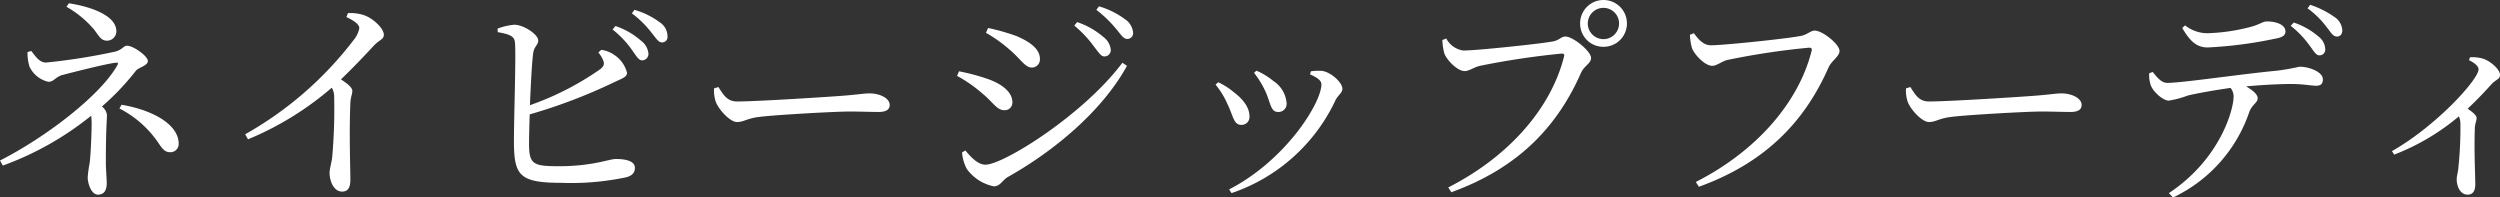 <svg xmlns="http://www.w3.org/2000/svg" width="342.93" height="27.09" viewBox="0 0 342.93 27.09">
  <rect x="0" y="0" width="342.93" height="27.09" fill="#333333" stroke="none"/>
  <path id="パス_705" data-name="パス 705" d="M-165.9-24.03a14.079,14.079,0,0,1,3.81,3.15c.66.9.96,1.5,1.74,1.5a1.28,1.28,0,0,0,1.29-1.29c0-2.13-3.39-3.36-6.51-3.84Zm-5.34,6.21a6.132,6.132,0,0,0,.27,2.01,3.8,3.8,0,0,0,2.58,2.07c.78,0,.96-.66,1.92-.93,1.59-.42,6.24-1.59,7.29-1.68.39-.06.42.06.21.42-2.4,4.2-9.96,9.9-16.05,12.99l.39.69a42.123,42.123,0,0,0,12.12-6.84,8.751,8.751,0,0,1,.06.99c0,1.59-.15,4.65-.27,5.49a16.844,16.844,0,0,0-.27,1.98c0,.81.48,2.37,1.41,2.37.99,0,1.2-.84,1.2-1.56,0-.69-.12-1.89-.12-2.88,0-4.62.15-5.76.15-6.51a1.745,1.745,0,0,0-.69-1.14,35.016,35.016,0,0,0,4.65-4.89c.36-.48,1.65-.69,1.65-1.35,0-.69-2.01-2.1-2.85-2.1-.48,0-.63.54-1.62.81a83.657,83.657,0,0,1-9.51,1.5c-.9,0-1.47-.9-2.01-1.59Zm12.6,7.74a14.417,14.417,0,0,1,5.46,4.89c.57.84.9,1.11,1.53,1.11a1.128,1.128,0,0,0,1.14-1.17c0-2.64-3.57-4.62-7.83-5.34Zm31.14-12.54c1.2.57,1.77,1.05,1.77,1.53a3.633,3.633,0,0,1-.78,1.62A48.889,48.889,0,0,1-141.39-6.54l.39.69a42.455,42.455,0,0,0,11.49-7.08,2.4,2.4,0,0,1,.33,1.32,74.952,74.952,0,0,1-.27,8.19c-.12.96-.36,1.59-.36,2.16,0,1.14.57,2.58,1.71,2.58.78,0,1.14-.48,1.14-1.65,0-1.71-.18-6.21,0-10.5.03-.78.27-1.23.27-1.65,0-.48-.69-1.02-1.56-1.59,1.89-1.83,3.39-3.42,4.47-4.59.84-.9,1.41-.87,1.41-1.53,0-.87-1.47-2.28-2.76-2.7a5.945,5.945,0,0,0-2.16-.27Zm34.56,4.86a4.137,4.137,0,0,1,.66,1.08c.21.54.09.78-.39,1.2a39.5,39.5,0,0,1-9.66,4.95c.12-2.82.27-5.85.45-7.14.12-.93.69-1.11.69-1.74,0-.78-1.86-2.1-3.24-2.16a8.262,8.262,0,0,0-2.34.54l.03.48c1.5.27,2.22.51,2.34,1.29.21,1.26-.15,10.92-.12,14.07.06,4.32.84,5.31,6.54,5.31a36.323,36.323,0,0,0,8.94-.78c.66-.21,1.11-.54,1.11-1.29,0-.81-.99-1.2-2.61-1.2-.93,0-3.18.99-7.8.99-3.51,0-4.11-.24-4.11-3.06,0-.78.03-2.31.09-4.05a73.869,73.869,0,0,0,11.4-4.32c1.14-.57,1.95-.75,1.95-1.38a4.12,4.12,0,0,0-1.8-2.49,3.911,3.911,0,0,0-1.74-.66Zm1.95-3.15a13.149,13.149,0,0,1,2.67,2.82c.54.75.87,1.35,1.32,1.41a.89.89,0,0,0,.93-.9,2.455,2.455,0,0,0-.99-1.77,10.189,10.189,0,0,0-3.54-2.04Zm2.64-2.22a13.469,13.469,0,0,1,2.64,2.58c.63.75.96,1.38,1.47,1.41a.743.743,0,0,0,.78-.84,2.256,2.256,0,0,0-1.02-1.89,10.858,10.858,0,0,0-3.51-1.74Zm11.28,10.29a4.893,4.893,0,0,0,.24,1.86c.45,1.14,1.98,2.76,2.91,2.76.96,0,1.32-.51,3.18-.72,2.25-.27,10.2-.72,12.18-.72,1.92,0,2.97.06,4.05.06s1.53-.36,1.53-.96c0-.96-1.41-1.59-2.76-1.59-.75,0-1.74.18-3.75.33-1.5.12-11.61.78-14.43.78-1.35,0-1.86-.9-2.55-1.98Zm53.52-4.38a.866.866,0,0,0,.9-.9,2.507,2.507,0,0,0-1.02-1.77,10.733,10.733,0,0,0-3.6-2.04l-.39.48a15.4,15.4,0,0,1,2.73,2.91C-24.33-17.79-24-17.22-23.55-17.22Zm3.15-2.4a.789.789,0,0,0,.81-.87,2.462,2.462,0,0,0-1.11-1.83,11.235,11.235,0,0,0-3.57-1.77l-.36.48a16.585,16.585,0,0,1,2.73,2.64C-21.27-20.22-20.91-19.62-20.4-19.62Zm-16.2,1.41c1.59,1.32,2.16,2.52,3.15,2.52a1.116,1.116,0,0,0,1.08-1.17c0-1.29-1.17-2.28-3.21-3.15a28.7,28.7,0,0,0-3.9-1.11l-.3.66A19.138,19.138,0,0,1-36.6-18.21ZM-39.84-2.37c-1.05,0-2.01-1.05-2.76-1.95l-.45.27a5.619,5.619,0,0,0,.66,2.28A6.086,6.086,0,0,0-38.7.6c.87,0,1.2-.84,1.89-1.26,6.63-3.72,13.08-9.24,16.38-15.27l-.63-.42C-26.4-9.21-37.38-2.37-39.84-2.37Zm-.48-9.81c1.5,1.2,2.01,2.34,3.09,2.34a1.043,1.043,0,0,0,1.08-1.11c0-1.35-1.38-2.46-3.3-3.15a28.513,28.513,0,0,0-4.02-1.08l-.27.63A19.037,19.037,0,0,1-40.32-12.18Zm38.88-.24C-.72-10.86-.75-9.6.3-9.6a1.116,1.116,0,0,0,1.17-1.17A4.016,4.016,0,0,0-.36-13.86a9.911,9.911,0,0,0-2.31-1.41l-.33.3A12.891,12.891,0,0,1-1.44-12.42Zm9.63,1.17c.36-.69.93-.99.93-1.53,0-.87-1.59-2.31-2.82-2.46a8.035,8.035,0,0,0-1.5.06l-.12.42c1.08.48,1.56.87,1.56,1.38,0,2.52-4.89,10.41-12.66,14.4l.33.51A24.4,24.4,0,0,0,8.19-11.25Zm-14.85.54c.81,1.62.84,2.88,1.92,2.88a1.08,1.08,0,0,0,1.11-1.2c0-1.11-.78-2.25-2.13-3.27a9.589,9.589,0,0,0-2.16-1.38l-.36.33A11.023,11.023,0,0,1-6.66-10.71Zm51.6-7.83a3.2,3.2,0,0,0,3.21-3.21,3.214,3.214,0,0,0-3.21-3.21,3.2,3.2,0,0,0-3.21,3.21A3.176,3.176,0,0,0,44.94-18.54Zm0-5.34a2.138,2.138,0,0,1,2.13,2.13,2.145,2.145,0,0,1-2.13,2.16,2.151,2.151,0,0,1-2.16-2.16A2.145,2.145,0,0,1,44.94-23.88Zm-21.57,4.2-.54.21a8.206,8.206,0,0,0,.27,1.83c.3.87,1.77,2.43,2.79,2.43.63,0,1.29-.54,2.1-.72a109.868,109.868,0,0,1,11.19-1.68c.27,0,.45.06.33.45C37.77-10.26,32.13-3.57,23.64.75l.42.66c9.12-3.3,14.52-8.94,17.79-16.38.45-.99,1.38-1.29,1.38-2.04,0-.93-2.49-2.94-3.51-2.94-.6,0-.75.45-1.65.66-1.47.3-10.47,1.26-12.36,1.26A3.109,3.109,0,0,1,23.37-19.68Zm33.96-.72-.54.21a8.184,8.184,0,0,0,.27,1.8c.3.87,1.77,2.46,2.79,2.46.63,0,1.32-.63,2.1-.81a102.086,102.086,0,0,1,11.19-1.68c.27,0,.45.09.33.48C71.73-11.04,66.09-4.32,57.6,0l.42.66c9.12-3.3,14.52-8.94,17.79-16.38.45-.96,1.5-1.5,1.5-2.25,0-.93-2.34-2.79-3.39-2.79-.6,0-.99.54-1.89.72-1.47.33-10.47,1.29-12.36,1.29C58.59-18.75,57.9-19.65,57.33-20.4Zm29.1,7.56a4.893,4.893,0,0,0,.24,1.86c.45,1.14,1.98,2.76,2.91,2.76.96,0,1.32-.51,3.18-.72,2.25-.27,10.2-.72,12.18-.72,1.92,0,2.97.06,4.05.06s1.53-.36,1.53-.96c0-.96-1.41-1.59-2.76-1.59-.75,0-1.74.18-3.75.33-1.5.12-11.61.78-14.43.78-1.35,0-1.86-.9-2.55-1.98Zm37.89-8.28c1.02,1.71,1.89,2.67,3.51,2.67a58.206,58.206,0,0,0,9.36-1.23c.96-.18,1.29-.48,1.29-.96,0-.87-1.11-1.38-2.58-1.38-.57,0-.96.48-2.67.87a26.1,26.1,0,0,1-5.49.75,4.992,4.992,0,0,1-3.03-1.08Zm-4.53,6.21a4.247,4.247,0,0,0,.21,1.62c.3.9,1.71,2.16,2.49,2.13a13.347,13.347,0,0,0,2.58-.69c.93-.24,3.51-.72,5.88-1.05a1.871,1.871,0,0,1,.42,1.17c0,1.83-1.86,8.61-8.88,13.26l.57.6A20.141,20.141,0,0,0,133.53-9.63c.42-1.05,1.14-1.23,1.14-1.86,0-.54-.72-1.11-1.59-1.62,2.55-.24,4.92-.33,6.24-.33,1.53,0,2.79.24,3.33.24.72,0,.96-.27.96-.9,0-.96-1.8-1.71-3.21-1.71a29.808,29.808,0,0,1-3.03.54c-5.07.48-13.05,1.68-15.09,1.68-.81,0-1.38-.72-2.01-1.5Zm19.41-6.51a13.3,13.3,0,0,1,2.61,2.73c.57.75.84,1.32,1.32,1.32a.771.771,0,0,0,.81-.81,2.268,2.268,0,0,0-.93-1.77,10.183,10.183,0,0,0-3.39-1.92Zm2.31-2.4a12.152,12.152,0,0,1,2.58,2.52c.6.75.87,1.32,1.41,1.35.51.03.78-.36.78-.84a2.335,2.335,0,0,0-1.11-1.86,12.373,12.373,0,0,0-3.3-1.65Zm22.14,7.11c.63.3,1.32.78,1.32,1.26,0,1.38-5.76,7.74-11.88,11.22l.3.48A31.009,31.009,0,0,0,162.27-9a2.659,2.659,0,0,1,.21.93,52.814,52.814,0,0,1-.27,6.03c-.06.75-.24,1.23-.24,1.65,0,.99.48,2.13,1.5,2.13.69,0,1.05-.48,1.05-1.41,0-1.23-.18-4.56-.06-7.77.03-.6.24-.96.24-1.32,0-.39-.54-.81-1.23-1.29,1.41-1.32,2.52-2.52,3.33-3.42.63-.63,1.11-.63,1.11-1.23,0-.72-1.26-1.86-2.34-2.22a5.233,5.233,0,0,0-1.77-.18Z" transform="translate(175.02 24.96)" fill="#fff"/>
</svg>
